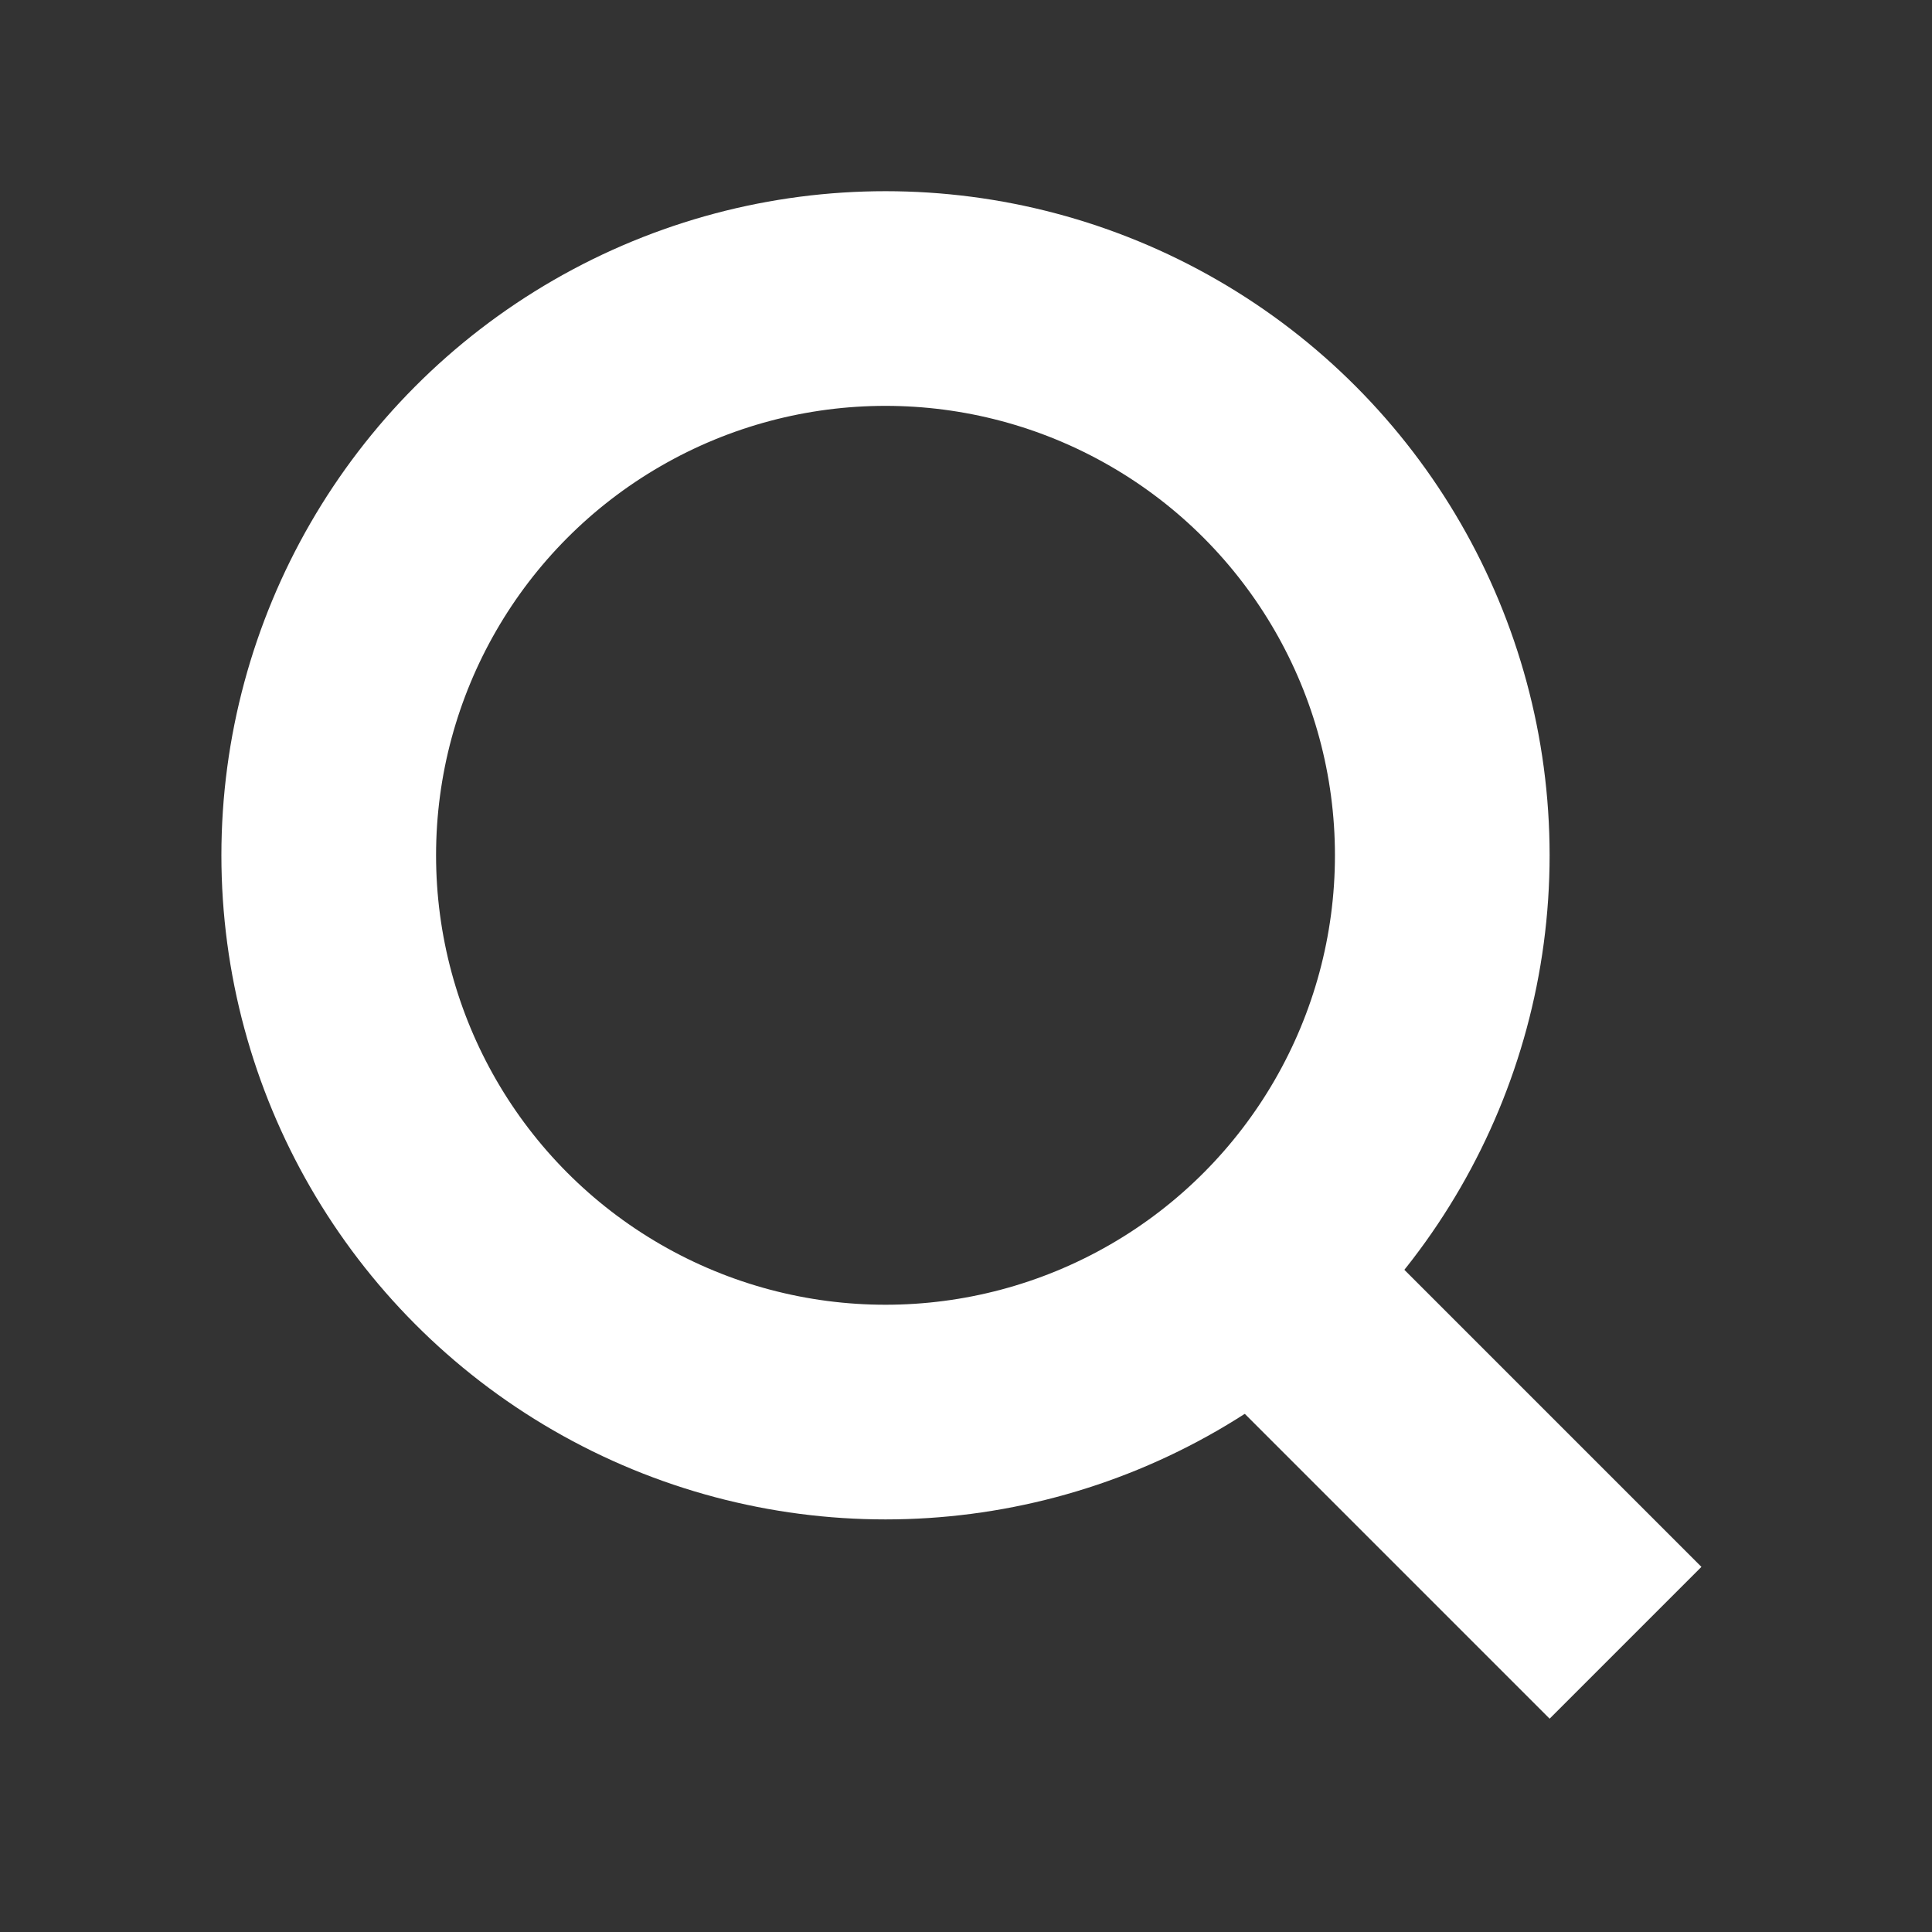 <svg width="27" height="27" viewBox="0 0 27 27" fill="none" xmlns="http://www.w3.org/2000/svg">
<rect x="0" y="0" width="27" height="27" fill="#333333" stroke="none"/>
<circle cx="12.375" cy="11.953" r="7.781" stroke="white" stroke-width="3"/>
<line x1="18.076" y1="18.317" x2="22.717" y2="22.958" stroke="white" stroke-width="3"/>
</svg>
